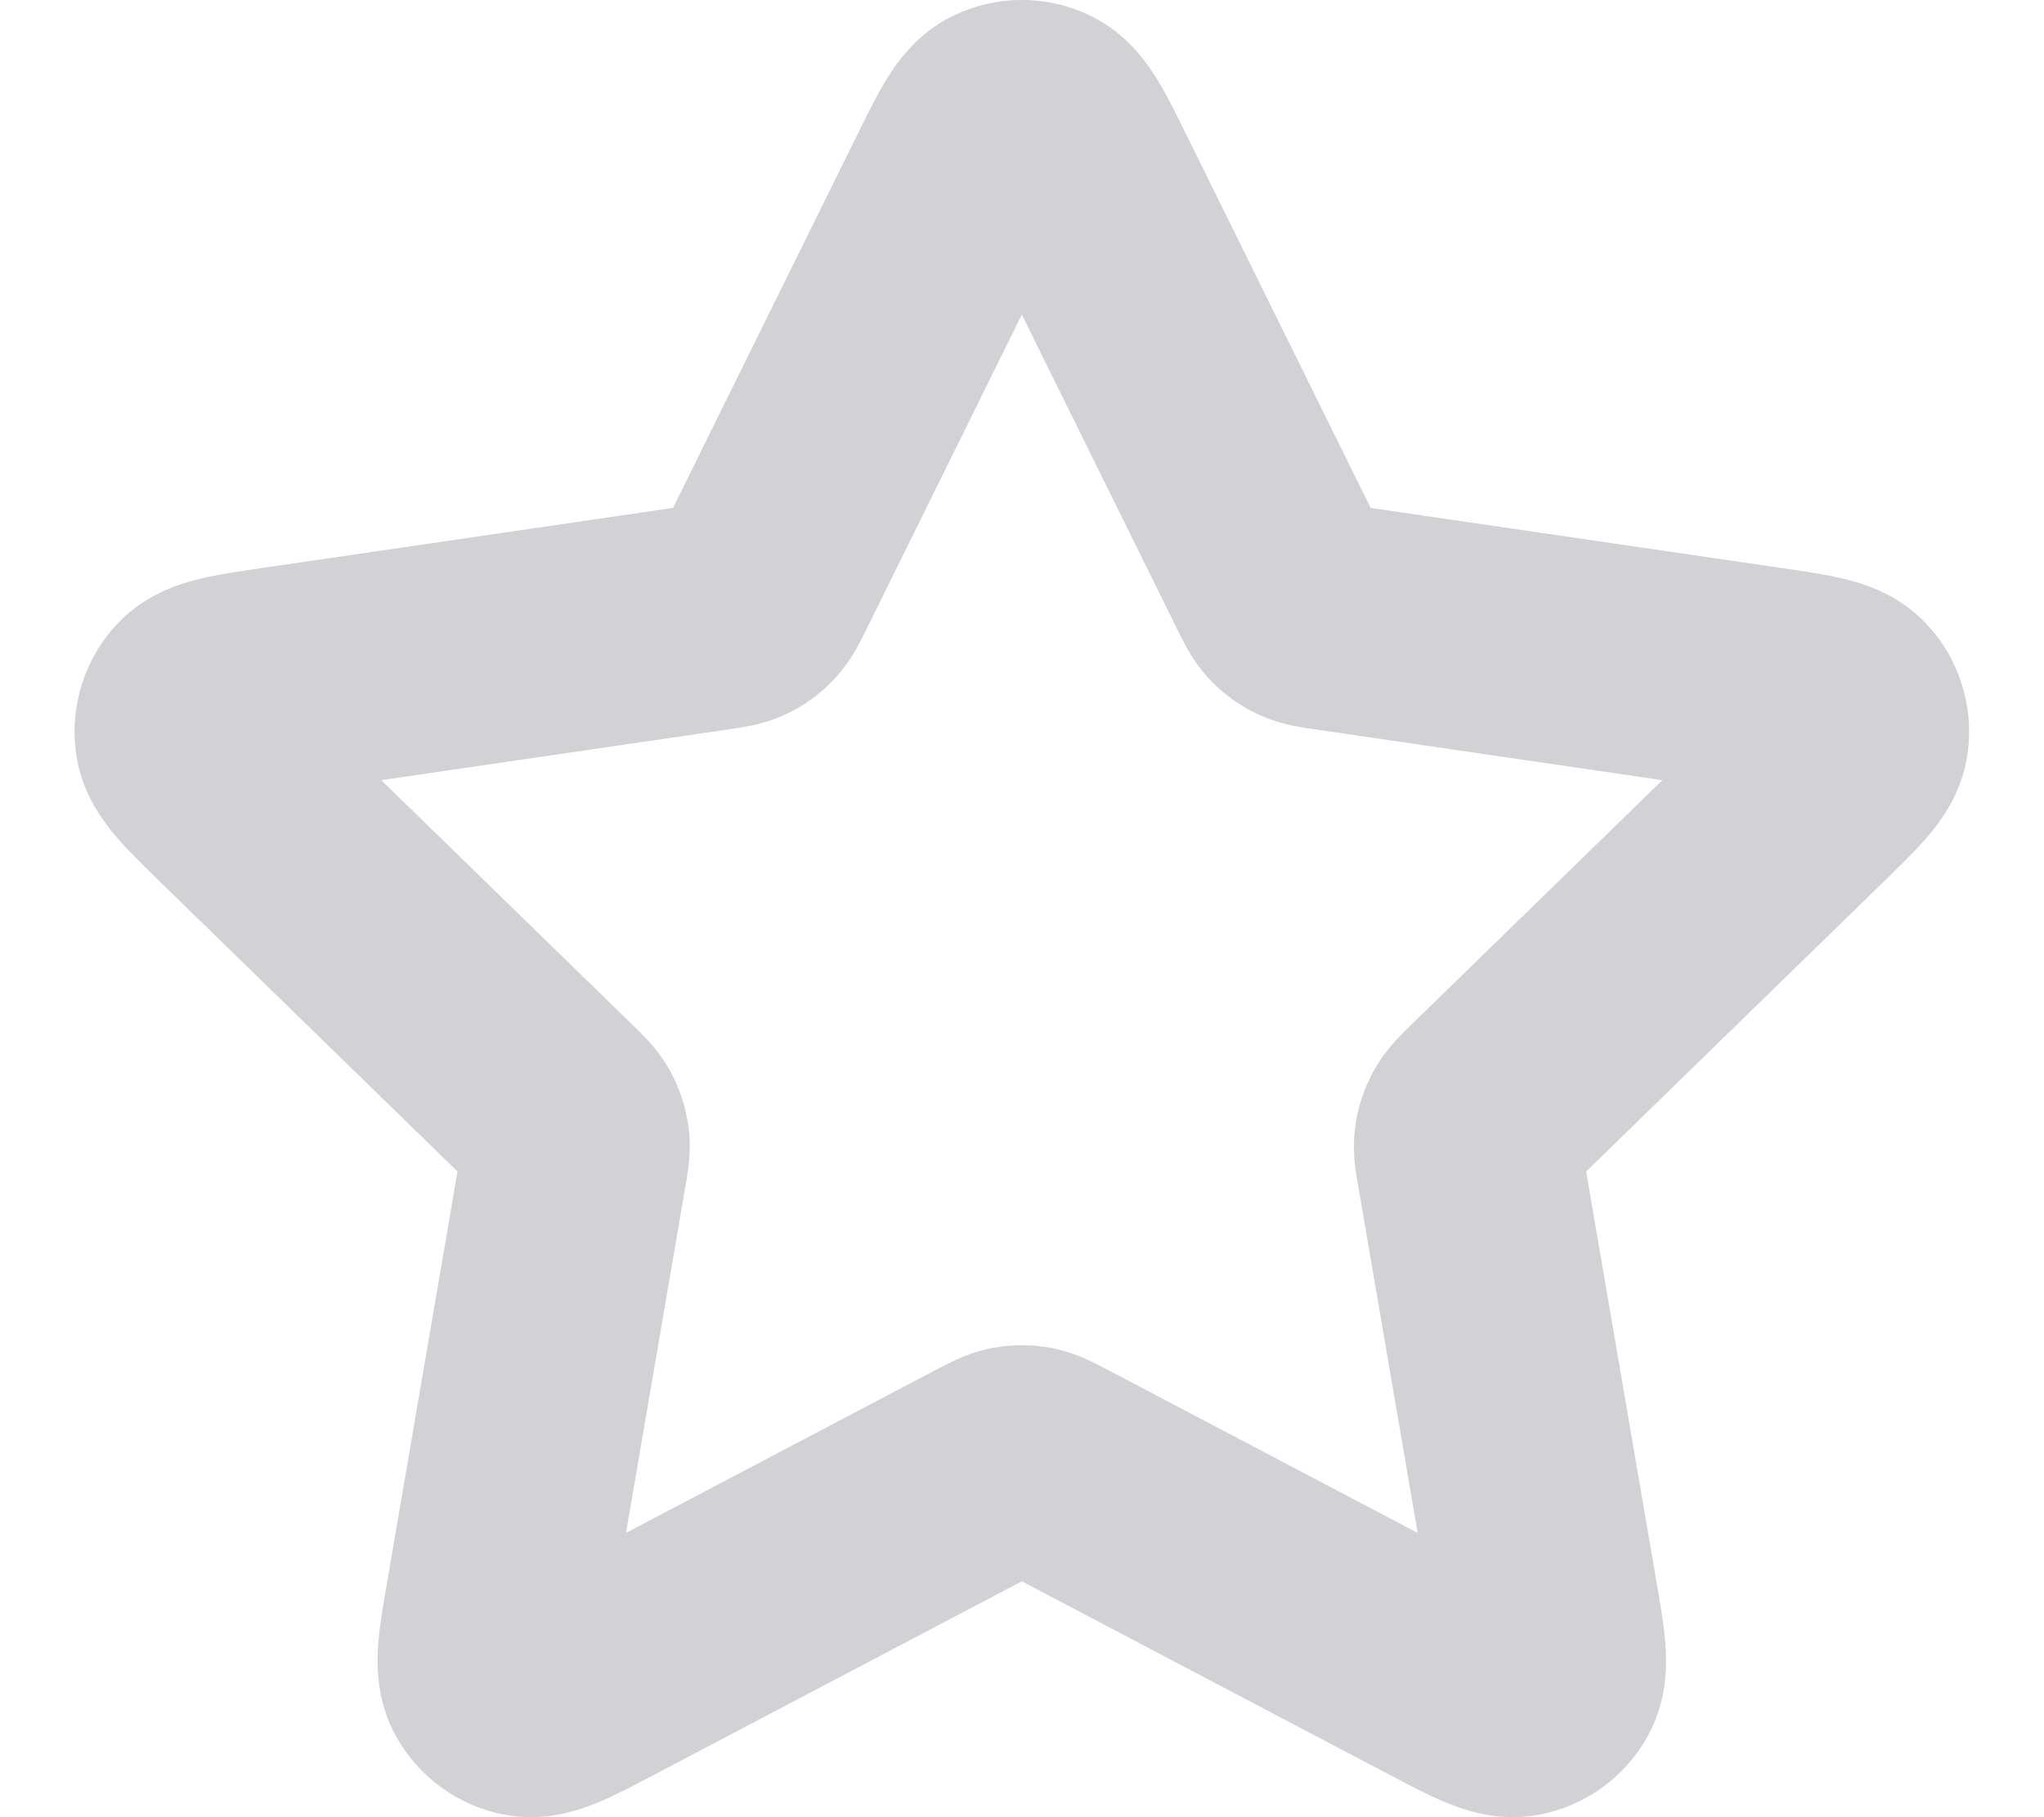 <svg width="18" height="16" viewBox="0 0 18 16" fill="none" xmlns="http://www.w3.org/2000/svg">
<path d="M8.44 1.642C8.619 1.278 8.709 1.096 8.831 1.038C8.937 0.987 9.06 0.987 9.166 1.038C9.288 1.096 9.378 1.278 9.557 1.642L11.261 5.092C11.314 5.2 11.34 5.253 11.379 5.295C11.413 5.332 11.454 5.362 11.5 5.383C11.552 5.407 11.611 5.416 11.729 5.433L15.539 5.99C15.941 6.049 16.141 6.078 16.234 6.176C16.315 6.261 16.353 6.378 16.337 6.495C16.32 6.629 16.175 6.77 15.884 7.053L13.128 9.737C13.042 9.821 12.999 9.863 12.972 9.913C12.947 9.957 12.931 10.005 12.925 10.055C12.918 10.112 12.928 10.171 12.949 10.289L13.599 14.081C13.668 14.48 13.702 14.68 13.637 14.799C13.581 14.902 13.482 14.975 13.366 14.996C13.233 15.021 13.054 14.926 12.695 14.738L9.289 12.946C9.182 12.89 9.129 12.863 9.073 12.851C9.024 12.842 8.973 12.842 8.924 12.851C8.868 12.863 8.815 12.89 8.708 12.946L5.302 14.738C4.943 14.926 4.764 15.021 4.631 14.996C4.515 14.975 4.416 14.902 4.36 14.799C4.295 14.68 4.329 14.48 4.398 14.081L5.048 10.289C5.069 10.171 5.079 10.112 5.072 10.055C5.066 10.005 5.05 9.957 5.026 9.913C4.998 9.863 4.955 9.821 4.869 9.737L2.113 7.053C1.823 6.77 1.677 6.629 1.66 6.495C1.644 6.378 1.682 6.261 1.763 6.176C1.856 6.078 2.056 6.049 2.458 5.99L6.268 5.433C6.386 5.416 6.445 5.407 6.497 5.383C6.543 5.362 6.584 5.332 6.618 5.295C6.657 5.253 6.683 5.2 6.736 5.092L8.44 1.642Z" stroke="#D1D1D6" stroke-width="2" stroke-linecap="round" stroke-linejoin="round"/>
</svg>
